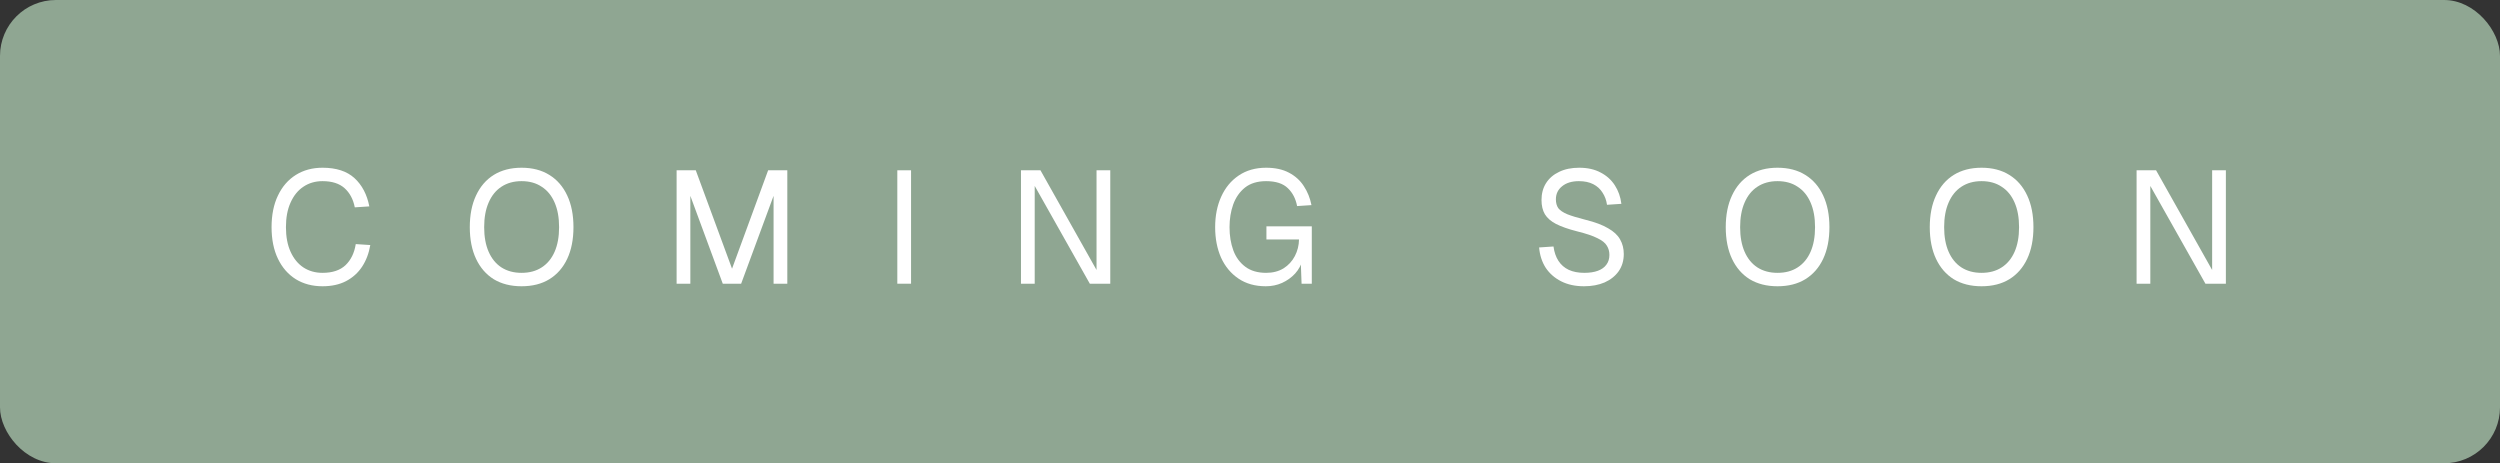 <svg width="313" height="58" viewBox="0 0 313 58" fill="none" xmlns="http://www.w3.org/2000/svg">
<rect x="0" y="0" width="313" height="58" fill="#333333" stroke="none"/>
<rect width="313" height="58" rx="7" fill="#8FA692"/>
<path d="M267.5 35.52V21.32H269.94L276.96 33.8V21.32H278.68V35.52H276.12L269.22 23.28V35.52H267.5Z" fill="white"/>
<path d="M248.087 35.84C246.741 35.84 245.581 35.547 244.607 34.96C243.647 34.36 242.907 33.507 242.387 32.4C241.867 31.293 241.607 29.973 241.607 28.44C241.607 26.907 241.867 25.587 242.387 24.48C242.907 23.36 243.647 22.5 244.607 21.9C245.581 21.3 246.741 21 248.087 21C249.447 21 250.607 21.3 251.567 21.9C252.541 22.5 253.287 23.36 253.807 24.48C254.327 25.587 254.587 26.907 254.587 28.44C254.587 29.973 254.327 31.293 253.807 32.4C253.287 33.507 252.541 34.36 251.567 34.96C250.607 35.547 249.447 35.84 248.087 35.84ZM248.087 34.16C249.074 34.16 249.914 33.933 250.607 33.48C251.314 33.027 251.854 32.373 252.227 31.52C252.601 30.667 252.787 29.64 252.787 28.44C252.787 27.24 252.601 26.213 252.227 25.36C251.854 24.493 251.314 23.833 250.607 23.38C249.914 22.913 249.074 22.68 248.087 22.68C247.114 22.68 246.274 22.913 245.567 23.38C244.874 23.833 244.341 24.493 243.967 25.36C243.594 26.213 243.407 27.24 243.407 28.44C243.407 29.64 243.594 30.667 243.967 31.52C244.341 32.373 244.874 33.027 245.567 33.48C246.274 33.933 247.114 34.16 248.087 34.16Z" fill="white"/>
<path d="M222.544 35.84C221.198 35.84 220.038 35.547 219.064 34.96C218.104 34.36 217.364 33.507 216.844 32.4C216.324 31.293 216.064 29.973 216.064 28.44C216.064 26.907 216.324 25.587 216.844 24.48C217.364 23.36 218.104 22.5 219.064 21.9C220.038 21.3 221.198 21 222.544 21C223.904 21 225.064 21.3 226.024 21.9C226.998 22.5 227.744 23.36 228.264 24.48C228.784 25.587 229.044 26.907 229.044 28.44C229.044 29.973 228.784 31.293 228.264 32.4C227.744 33.507 226.998 34.36 226.024 34.96C225.064 35.547 223.904 35.84 222.544 35.84ZM222.544 34.16C223.531 34.16 224.371 33.933 225.064 33.48C225.771 33.027 226.311 32.373 226.684 31.52C227.058 30.667 227.244 29.64 227.244 28.44C227.244 27.24 227.058 26.213 226.684 25.36C226.311 24.493 225.771 23.833 225.064 23.38C224.371 22.913 223.531 22.68 222.544 22.68C221.571 22.68 220.731 22.913 220.024 23.38C219.331 23.833 218.798 24.493 218.424 25.36C218.051 26.213 217.864 27.24 217.864 28.44C217.864 29.64 218.051 30.667 218.424 31.52C218.798 32.373 219.331 33.027 220.024 33.48C220.731 33.933 221.571 34.16 222.544 34.16Z" fill="white"/>
<path d="M198.317 35.84C197.224 35.84 196.271 35.633 195.457 35.22C194.644 34.807 193.997 34.24 193.517 33.52C193.051 32.787 192.777 31.94 192.697 30.98L194.497 30.86C194.591 31.567 194.797 32.167 195.117 32.66C195.437 33.153 195.864 33.527 196.397 33.78C196.944 34.033 197.597 34.16 198.357 34.16C199.024 34.16 199.591 34.073 200.057 33.9C200.524 33.727 200.877 33.473 201.117 33.14C201.371 32.807 201.497 32.4 201.497 31.92C201.497 31.48 201.391 31.093 201.177 30.76C200.977 30.413 200.584 30.1 199.997 29.82C199.424 29.527 198.571 29.24 197.437 28.96C196.344 28.68 195.471 28.373 194.817 28.04C194.177 27.707 193.711 27.3 193.417 26.82C193.137 26.34 192.997 25.747 192.997 25.04C192.997 24.24 193.184 23.54 193.557 22.94C193.944 22.327 194.491 21.853 195.197 21.52C195.904 21.173 196.744 21 197.717 21C198.757 21 199.651 21.2 200.397 21.6C201.144 21.987 201.737 22.52 202.177 23.2C202.617 23.88 202.891 24.653 202.997 25.52L201.197 25.64C201.117 25.067 200.931 24.56 200.637 24.12C200.357 23.667 199.971 23.313 199.477 23.06C198.984 22.807 198.384 22.68 197.677 22.68C196.797 22.68 196.097 22.893 195.577 23.32C195.057 23.733 194.797 24.28 194.797 24.96C194.797 25.4 194.897 25.767 195.097 26.06C195.311 26.34 195.684 26.593 196.217 26.82C196.751 27.033 197.517 27.267 198.517 27.52C199.704 27.813 200.644 28.167 201.337 28.58C202.044 28.98 202.544 29.447 202.837 29.98C203.144 30.513 203.297 31.12 203.297 31.8C203.297 32.627 203.084 33.347 202.657 33.96C202.231 34.56 201.644 35.027 200.897 35.36C200.151 35.68 199.291 35.84 198.317 35.84Z" fill="white"/>
<path d="M158.477 35.84C157.143 35.84 156.003 35.52 155.057 34.88C154.11 34.24 153.383 33.367 152.877 32.26C152.383 31.14 152.137 29.867 152.137 28.44C152.137 27.013 152.39 25.74 152.897 24.62C153.403 23.5 154.13 22.62 155.077 21.98C156.037 21.327 157.183 21 158.517 21C159.65 21 160.603 21.207 161.377 21.62C162.163 22.033 162.783 22.593 163.237 23.3C163.703 24.007 164.023 24.8 164.197 25.68L162.397 25.8C162.223 24.88 161.837 24.133 161.237 23.56C160.637 22.973 159.73 22.68 158.517 22.68C157.437 22.68 156.557 22.947 155.877 23.48C155.21 24.013 154.717 24.72 154.397 25.6C154.09 26.467 153.937 27.413 153.937 28.44C153.937 29.52 154.097 30.493 154.417 31.36C154.737 32.213 155.237 32.893 155.917 33.4C156.597 33.907 157.463 34.16 158.517 34.16C159.357 34.16 160.083 33.973 160.697 33.6C161.31 33.213 161.783 32.7 162.117 32.06C162.45 31.42 162.623 30.727 162.637 29.98H158.557V28.34H164.237V35.52H162.957L162.837 32.24L163.077 32.52C162.917 33.16 162.61 33.733 162.157 34.24C161.703 34.733 161.157 35.127 160.517 35.42C159.89 35.7 159.21 35.84 158.477 35.84Z" fill="white"/>
<path d="M127.826 35.52V21.32H130.266L137.286 33.8V21.32H139.006V35.52H136.446L129.546 23.28V35.52H127.826Z" fill="white"/>
<path d="M112.344 35.52V21.32H114.064V35.52H112.344Z" fill="white"/>
<path d="M84.711 35.52V21.32H87.111L91.651 33.64L96.171 21.32H98.571V35.52H96.851V24.52L92.791 35.52H90.491L86.431 24.52V35.52H84.711Z" fill="white"/>
<path d="M65.298 35.84C63.952 35.84 62.792 35.547 61.818 34.96C60.858 34.36 60.118 33.507 59.598 32.4C59.078 31.293 58.818 29.973 58.818 28.44C58.818 26.907 59.078 25.587 59.598 24.48C60.118 23.36 60.858 22.5 61.818 21.9C62.792 21.3 63.952 21 65.298 21C66.658 21 67.818 21.3 68.778 21.9C69.752 22.5 70.498 23.36 71.018 24.48C71.538 25.587 71.798 26.907 71.798 28.44C71.798 29.973 71.538 31.293 71.018 32.4C70.498 33.507 69.752 34.36 68.778 34.96C67.818 35.547 66.658 35.84 65.298 35.84ZM65.298 34.16C66.285 34.16 67.125 33.933 67.818 33.48C68.525 33.027 69.065 32.373 69.438 31.52C69.812 30.667 69.998 29.64 69.998 28.44C69.998 27.24 69.812 26.213 69.438 25.36C69.065 24.493 68.525 23.833 67.818 23.38C67.125 22.913 66.285 22.68 65.298 22.68C64.325 22.68 63.485 22.913 62.778 23.38C62.085 23.833 61.552 24.493 61.178 25.36C60.805 26.213 60.618 27.24 60.618 28.44C60.618 29.64 60.805 30.667 61.178 31.52C61.552 32.373 62.085 33.027 62.778 33.48C63.485 33.933 64.325 34.16 65.298 34.16Z" fill="white"/>
<path d="M40.38 35.84C39.113 35.84 38 35.547 37.04 34.96C36.08 34.36 35.333 33.507 34.8 32.4C34.267 31.293 34 29.973 34 28.44C34 26.907 34.267 25.587 34.8 24.48C35.333 23.36 36.08 22.5 37.04 21.9C38 21.3 39.113 21 40.38 21C42.1 21 43.433 21.433 44.38 22.3C45.327 23.167 45.947 24.347 46.24 25.84L44.42 25.96C44.22 24.947 43.793 24.147 43.14 23.56C42.487 22.973 41.567 22.68 40.38 22.68C39.473 22.68 38.673 22.913 37.98 23.38C37.3 23.833 36.767 24.493 36.38 25.36C35.993 26.213 35.8 27.24 35.8 28.44C35.8 29.64 35.993 30.667 36.38 31.52C36.767 32.373 37.3 33.027 37.98 33.48C38.673 33.933 39.473 34.16 40.38 34.16C41.62 34.16 42.58 33.84 43.26 33.2C43.94 32.547 44.367 31.667 44.54 30.56L46.36 30.68C46.187 31.707 45.847 32.607 45.34 33.38C44.833 34.153 44.16 34.76 43.32 35.2C42.493 35.627 41.513 35.84 40.38 35.84Z" fill="white"/>
</svg>
